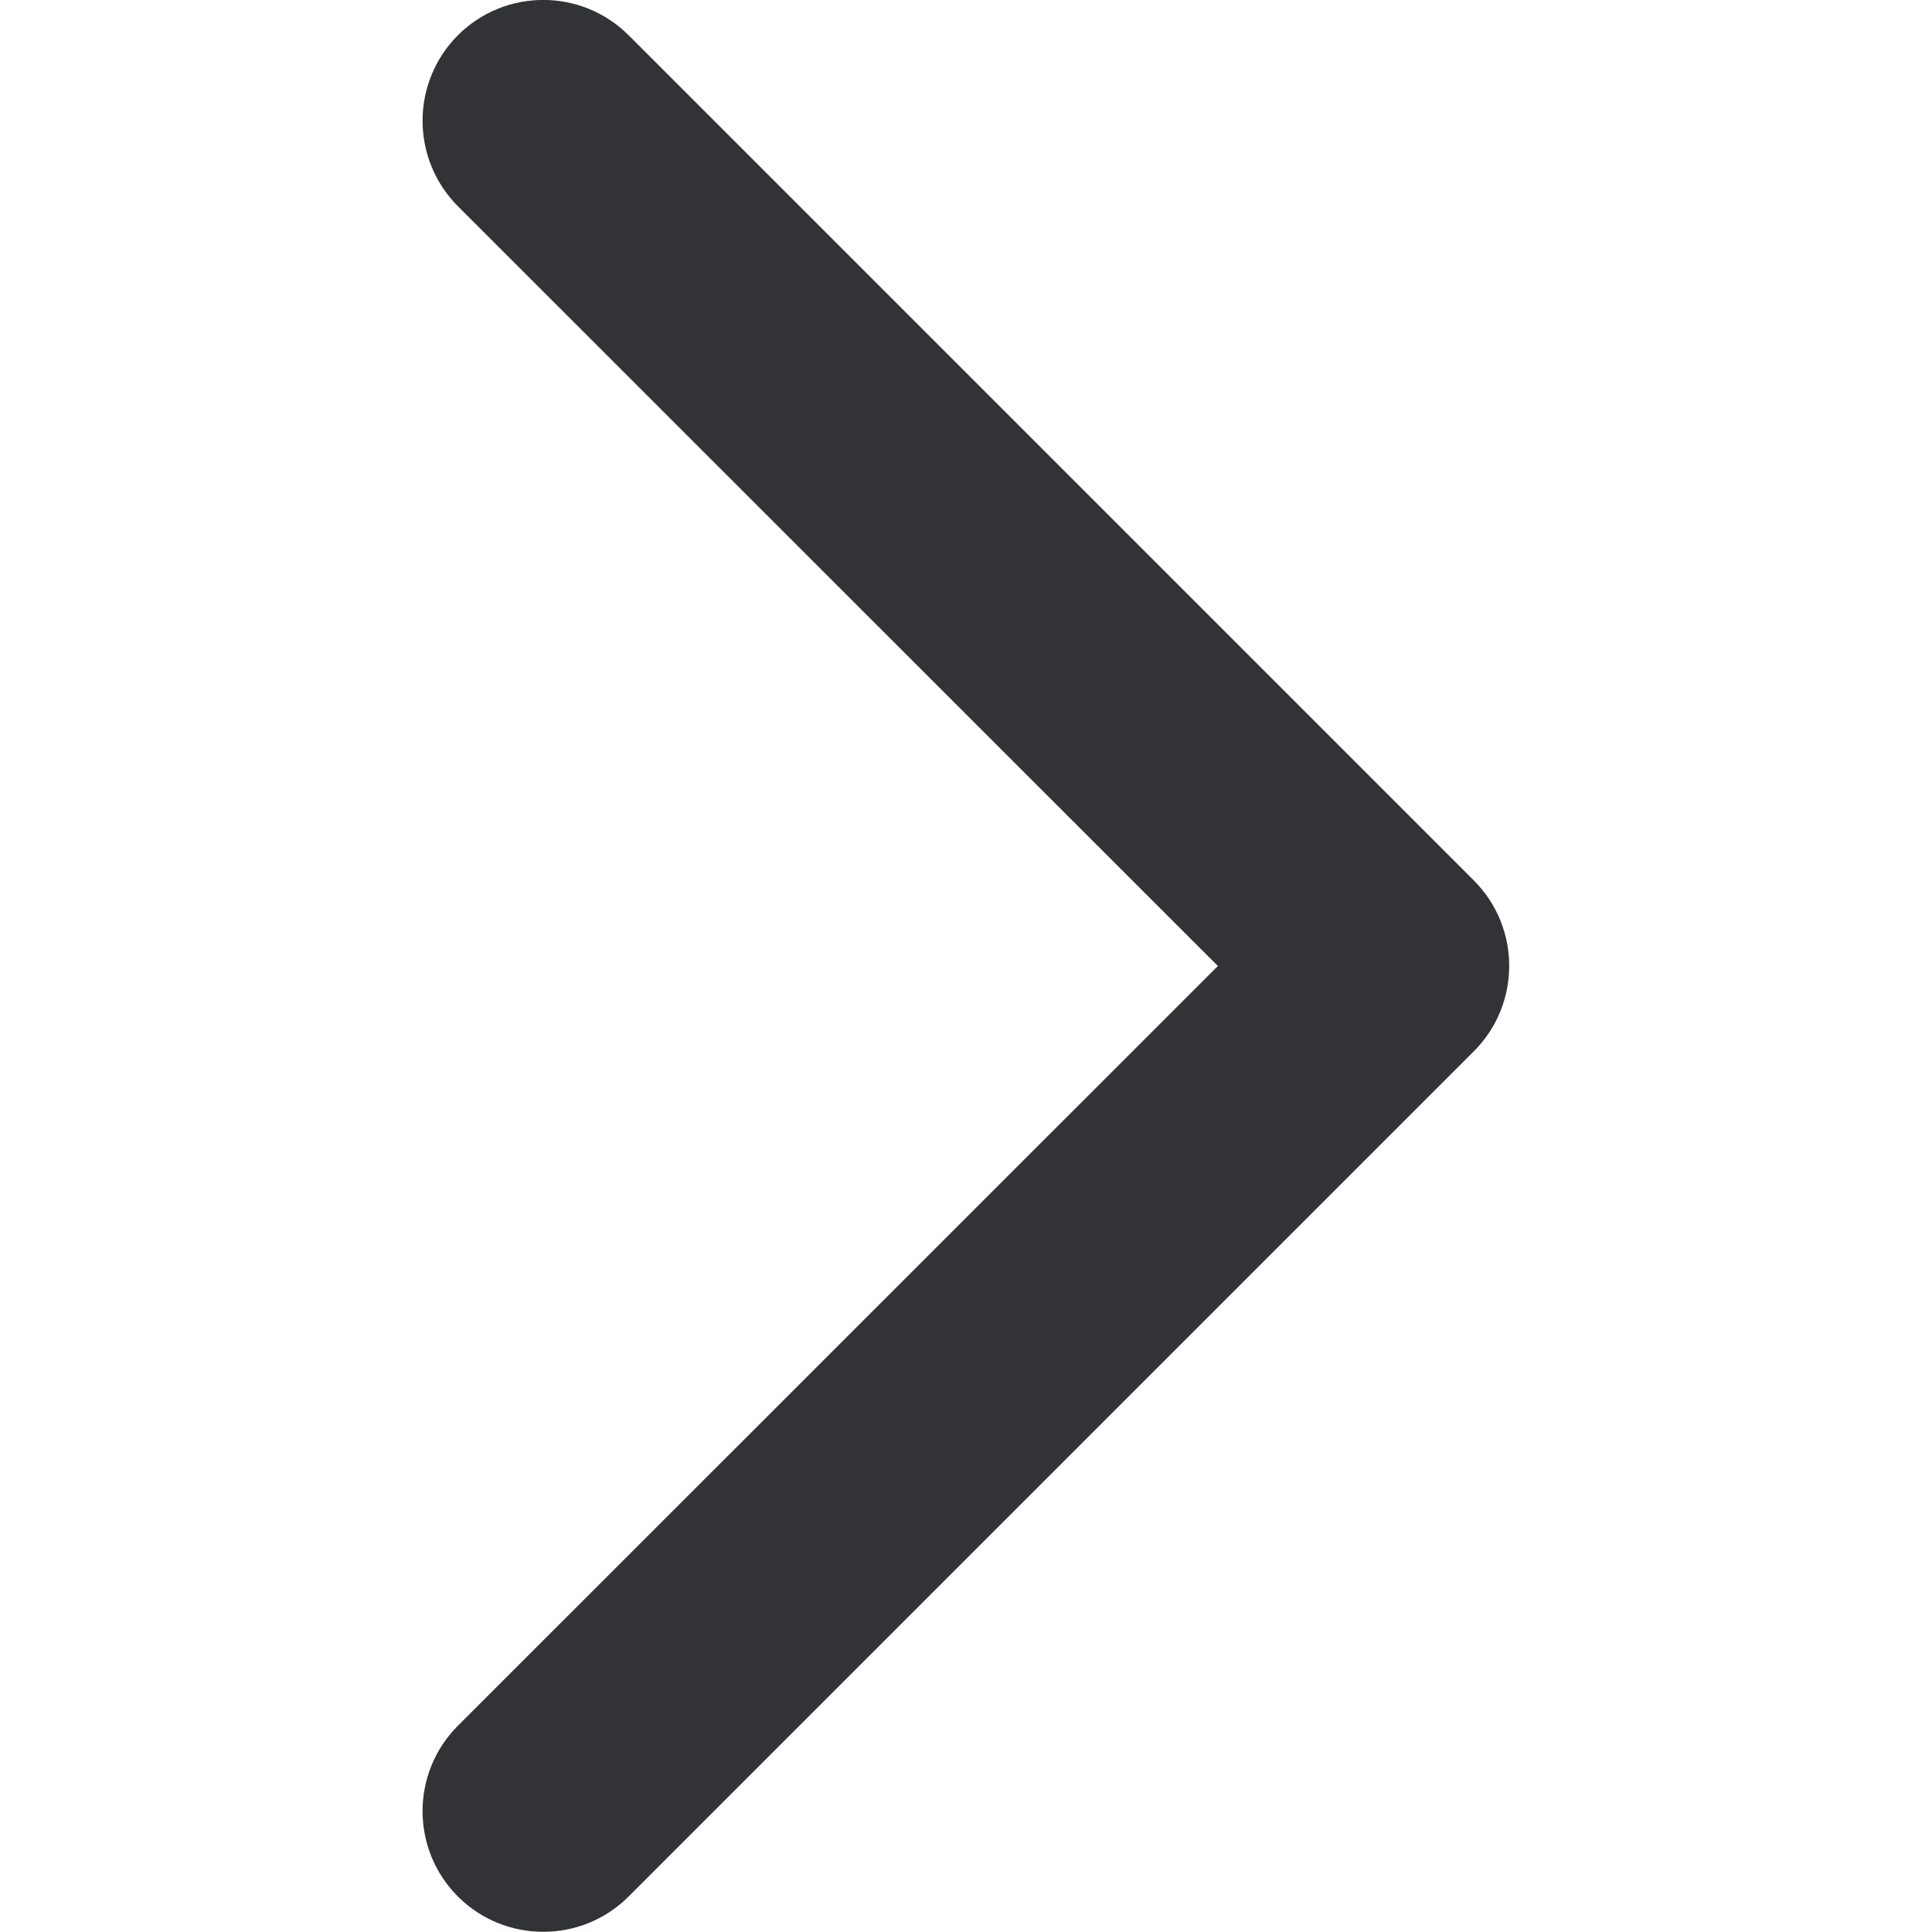 <?xml version="1.0" encoding="utf-8"?>
<!-- Generator: Adobe Illustrator 28.0.0, SVG Export Plug-In . SVG Version: 6.00 Build 0)  -->
<svg version="1.1" id="Layer_1" xmlns="http://www.w3.org/2000/svg" xmlns:xlink="http://www.w3.org/1999/xlink" x="0px" y="0px"
	 viewBox="0 0 800 800" style="enable-background:new 0 0 800 800;" xml:space="preserve">
<style type="text/css">
	.st0{fill-rule:evenodd;clip-rule:evenodd;fill:#323336;}
</style>
<path class="st0" d="M189.6,14.6c19.5-19.5,51.2-19.5,70.7,0l350,350c19.5,19.5,19.5,51.2,0,70.7l-350,350
	c-19.5,19.5-51.2,19.5-70.7,0c-19.5-19.5-19.5-51.2,0-70.7L504.3,400L189.6,85.4C170.1,65.8,170.1,34.2,189.6,14.6z"/>
</svg>
